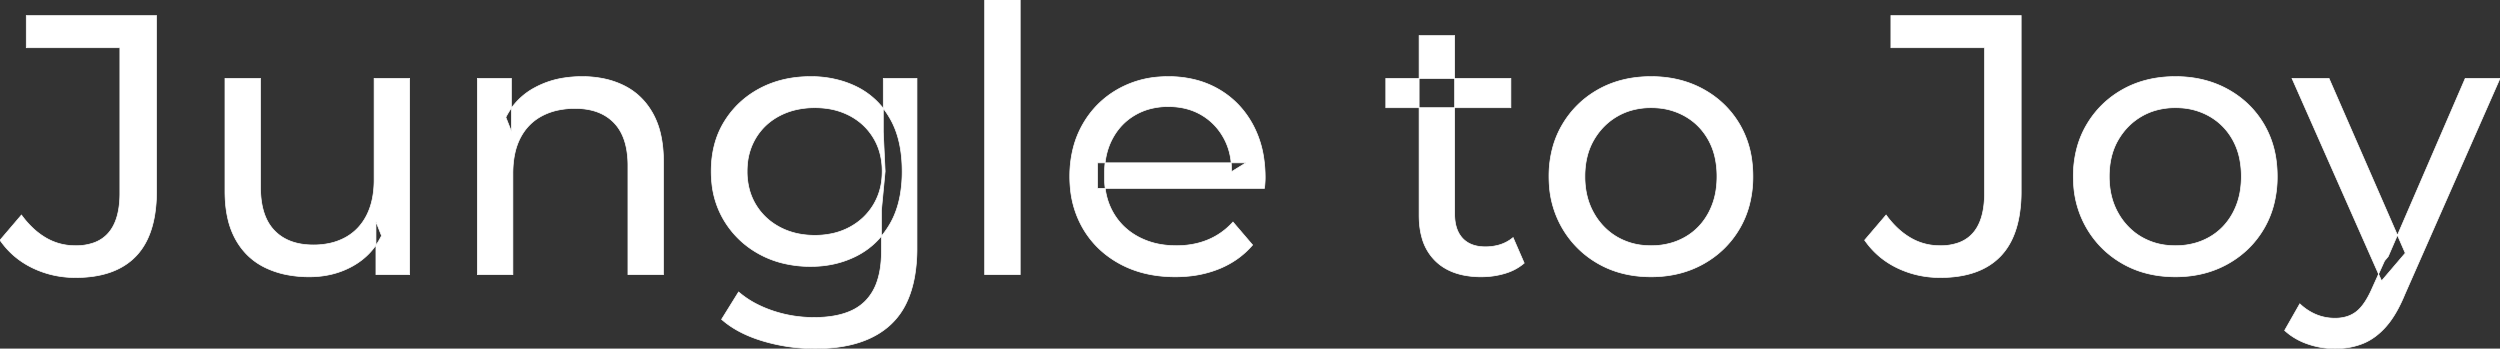 <svg width="3378" height="471.001" viewBox="0 0 3378 471.001" xmlns="http://www.w3.org/2000/svg"><rect x="0" y="0" width="3378" height="471.001" fill="#333333" stroke="none"/><g id="svgGroup" stroke-linecap="round" fill-rule="evenodd" font-size="9pt" stroke="#ffffff" stroke-width="0.25mm" fill="#ffffff" style="stroke:#ffffff;stroke-width:0.25mm;fill:#ffffff"><path d="M 1708.5 254.5 L 1483 254.5 L 1483 220 L 1683.5 220 L 1664 232 A 112.577 112.577 0 0 0 1664.022 229.793 Q 1664.022 215.824 1660.505 203.537 A 82.121 82.121 0 0 0 1653.5 186.5 Q 1642.5 166.5 1623.25 155.25 Q 1604 144 1578.5 144 A 94.757 94.757 0 0 0 1552.286 147.51 A 81.226 81.226 0 0 0 1534 155.25 Q 1514.5 166.5 1503.5 186.75 Q 1492.5 207 1492.5 233 L 1492.5 241 A 97.871 97.871 0 0 0 1496.539 269.538 A 85.438 85.438 0 0 0 1504.75 288.25 Q 1517 309 1539 320.5 A 100.516 100.516 0 0 0 1572.322 330.877 A 127.615 127.615 0 0 0 1589.5 332 A 119.518 119.518 0 0 0 1615.58 329.253 A 100.202 100.202 0 0 0 1632.25 324 Q 1651.5 316 1666 300 L 1692.5 331 Q 1674.5 352 1647.75 363 A 146.27 146.27 0 0 1 1608.015 372.926 A 181.823 181.823 0 0 1 1588 374 Q 1545.5 374 1513.25 356.5 Q 1481 339 1463.25 308.5 A 131.173 131.173 0 0 1 1446.353 255.387 A 163.668 163.668 0 0 1 1445.5 238.5 A 153.998 153.998 0 0 1 1450.368 199.071 A 128.353 128.353 0 0 1 1462.75 168.5 Q 1480 138 1510.25 120.75 A 132.137 132.137 0 0 1 1566.814 103.921 A 159.9 159.9 0 0 1 1578.5 103.5 A 148.113 148.113 0 0 1 1616.339 108.158 A 122.683 122.683 0 0 1 1646.5 120.5 Q 1676 137.5 1692.75 168.25 A 135.963 135.963 0 0 1 1707.521 213.024 A 177.551 177.551 0 0 1 1709.5 240 A 72.561 72.561 0 0 1 1709.5 240.047 Q 1709.498 243.031 1709.25 247 A 102.04 102.04 0 0 1 1708.84 251.805 A 84.481 84.481 0 0 1 1708.5 254.5 Z M 693 371 L 645 371 L 645 106 L 691 106 L 691 177.5 L 683.5 158.5 A 91.85 91.85 0 0 1 722.66 118.456 A 111.528 111.528 0 0 1 723.5 118 A 120.516 120.516 0 0 1 762.685 105.233 A 157.981 157.981 0 0 1 786.5 103.5 A 143.407 143.407 0 0 1 816.615 106.528 A 112.007 112.007 0 0 1 843.75 116 Q 868.5 128.5 882.5 154 A 105.38 105.38 0 0 1 892.549 180.873 Q 896.5 197.781 896.5 218.5 L 896.5 371 L 848.5 371 L 848.5 224 A 125.971 125.971 0 0 0 846.714 202.048 Q 844.605 190.148 840.002 180.774 A 58.046 58.046 0 0 0 829.75 166 Q 811 146.5 777 146.5 A 109.872 109.872 0 0 0 754.522 148.697 A 83.776 83.776 0 0 0 732.5 156.5 Q 713.5 166.5 703.25 186 A 83.711 83.711 0 0 0 695.725 207.12 Q 693.596 216.828 693.13 228.079 A 155.269 155.269 0 0 0 693 234.5 L 693 371 Z M 304 258.5 L 304 106 L 352 106 L 352 253 Q 352 278.812 360.213 296.082 A 57.942 57.942 0 0 0 370.75 311.5 Q 389.5 331 423.5 331 A 102.803 102.803 0 0 0 445.509 328.748 A 78.857 78.857 0 0 0 467 320.75 Q 485.5 310.5 495.5 290.75 Q 505.061 271.868 505.481 245.445 A 153.789 153.789 0 0 0 505.5 243 L 505.5 106 L 553.5 106 L 553.5 371 L 508 371 L 508 299.5 L 515.5 318.5 Q 502.5 345 476.5 359.5 Q 450.5 374 418 374 A 157.37 157.37 0 0 1 387.938 371.253 A 120.19 120.19 0 0 1 358.25 361.5 Q 332.5 349 318.25 323.25 A 106.685 106.685 0 0 1 307.789 295.196 Q 304.947 282.756 304.237 268.335 A 199.935 199.935 0 0 1 304 258.5 Z M 0 324.5 L 29 290.5 A 123.418 123.418 0 0 0 44.95 308.666 A 97.551 97.551 0 0 0 61.75 321.25 Q 80 332 102 332 A 71.991 71.991 0 0 0 127.543 327.836 Q 159.232 315.851 161.778 269.38 A 153.308 153.308 0 0 0 162 261 L 162 64.5 L 35.5 64.5 L 35.5 21 L 211.5 21 L 211.5 258.5 A 197.059 197.059 0 0 1 209.054 290.634 Q 203.262 325.609 183.75 346 Q 156 375 102 375 Q 71 375 44 362 Q 17 349 0 324.5 Z M 2519.5 324.5 L 2548.5 290.5 A 123.418 123.418 0 0 0 2564.45 308.666 A 97.551 97.551 0 0 0 2581.25 321.25 Q 2599.5 332 2621.5 332 A 71.991 71.991 0 0 0 2647.043 327.836 Q 2678.732 315.851 2681.278 269.38 A 153.308 153.308 0 0 0 2681.5 261 L 2681.5 64.5 L 2555 64.5 L 2555 21 L 2731 21 L 2731 258.5 A 197.059 197.059 0 0 1 2728.554 290.634 Q 2722.762 325.609 2703.25 346 Q 2675.5 375 2621.5 375 Q 2590.5 375 2563.5 362 Q 2536.5 349 2519.5 324.5 Z M 975 431.5 L 998 394.5 A 124.732 124.732 0 0 0 1024.445 411.863 A 159.493 159.493 0 0 0 1043.5 419.75 Q 1070.5 429 1100 429 Q 1129.118 429 1148.641 420.556 A 64.782 64.782 0 0 0 1169 407 A 68.348 68.348 0 0 0 1185.106 380.421 Q 1191 363.291 1191 340 L 1191 284 L 1196 231.5 L 1193.5 178.5 L 1193.5 106 L 1239 106 L 1239 335 A 221.685 221.685 0 0 1 1235.956 373.071 Q 1232.43 393.251 1224.823 409.115 A 96.673 96.673 0 0 1 1204 438 Q 1169 471 1101.5 471 Q 1065 471 1030.75 460.75 Q 996.5 450.5 975 431.5 Z M 3087 446.5 L 3107.5 410.5 A 72.782 72.782 0 0 0 3126.531 423.68 A 68.609 68.609 0 0 0 3129.5 425 Q 3141.5 430 3155 430 A 55.99 55.99 0 0 0 3168.229 428.515 A 40.896 40.896 0 0 0 3184 421 Q 3195.5 412 3205.5 389 L 3222 352.5 L 3227 346.5 L 3331 106 L 3378 106 L 3249.5 397.5 A 213.344 213.344 0 0 1 3240.488 416.813 Q 3235.593 425.992 3230.279 433.341 A 103.08 103.08 0 0 1 3223.75 441.5 Q 3209.5 457.5 3192.5 464.25 A 96.158 96.158 0 0 1 3165.644 470.524 A 116.636 116.636 0 0 1 3155 471 Q 3136 471 3118 464.75 A 90.115 90.115 0 0 1 3094.708 452.795 A 82.274 82.274 0 0 1 3087 446.5 Z M 1917.5 291 L 1917.5 48 L 1965.5 48 L 1965.5 289 Q 1965.5 310.5 1976.25 322 Q 1987 333.5 2007 333.5 A 66.884 66.884 0 0 0 2024.65 331.275 A 51.98 51.98 0 0 0 2044.5 321 L 2059.5 355.5 A 68.038 68.038 0 0 1 2038.367 367.805 A 80.858 80.858 0 0 1 2033.25 369.5 Q 2018 374 2001.5 374 A 119.435 119.435 0 0 1 1976.656 371.574 Q 1961.155 368.276 1949.406 360.497 A 67.277 67.277 0 0 1 1939.5 352.5 A 69.6 69.6 0 0 1 1921.166 320.574 Q 1918.187 309.812 1917.629 297.015 A 137.968 137.968 0 0 1 1917.5 291 Z M 2230.376 373.999 A 182.396 182.396 0 0 0 2231 374 Q 2270.5 374 2301.75 356.5 Q 2333 339 2350.75 308.5 A 126.314 126.314 0 0 0 2363.49 277.929 A 149.897 149.897 0 0 0 2368.5 238.5 A 163.531 163.531 0 0 0 2367.096 216.771 A 128.53 128.53 0 0 0 2350.75 168.25 Q 2333 138 2301.75 120.75 Q 2270.5 103.5 2231 103.5 Q 2191 103.5 2160 120.75 Q 2129 138 2111 168.5 A 125.357 125.357 0 0 0 2098.08 199.071 A 147.935 147.935 0 0 0 2093 238.5 A 161.129 161.129 0 0 0 2093.439 250.486 A 132.186 132.186 0 0 0 2111 308.25 Q 2129 339 2160 356.5 A 130.502 130.502 0 0 0 2189.693 368.698 Q 2208.71 373.925 2230.376 373.999 Z M 2938.876 373.999 A 182.396 182.396 0 0 0 2939.5 374 Q 2979 374 3010.25 356.5 Q 3041.5 339 3059.25 308.5 A 126.314 126.314 0 0 0 3071.99 277.929 A 149.897 149.897 0 0 0 3077 238.5 A 163.531 163.531 0 0 0 3075.596 216.771 A 128.53 128.53 0 0 0 3059.25 168.25 Q 3041.5 138 3010.25 120.75 Q 2979 103.5 2939.5 103.5 Q 2899.5 103.5 2868.5 120.75 Q 2837.5 138 2819.5 168.5 A 125.357 125.357 0 0 0 2806.58 199.071 A 147.935 147.935 0 0 0 2801.5 238.5 A 161.129 161.129 0 0 0 2801.939 250.486 A 132.186 132.186 0 0 0 2819.5 308.25 Q 2837.5 339 2868.5 356.5 A 130.502 130.502 0 0 0 2898.193 368.698 Q 2917.21 373.925 2938.876 373.999 Z M 1378.5 371 L 1330.5 371 L 1330.5 0 L 1378.5 0 L 1378.5 371 Z M 1055.327 355 A 155.915 155.915 0 0 0 1095.5 360 Q 1129.5 360 1157.5 345.75 Q 1185.5 331.5 1202.25 303 A 103.722 103.722 0 0 0 1207.144 293.589 Q 1213.716 279.227 1216.645 261.711 A 183.292 183.292 0 0 0 1219 231.5 Q 1219 188 1202.25 159.5 A 126.025 126.025 0 0 0 1201.192 157.733 A 104.512 104.512 0 0 0 1157.5 117.25 A 129.996 129.996 0 0 0 1137.071 109.281 A 145.712 145.712 0 0 0 1095.5 103.5 Q 1057 103.5 1026.75 119.5 Q 996.5 135.5 978.75 164.25 Q 961 193 961 231.5 A 151.093 151.093 0 0 0 961.849 247.694 A 120.784 120.784 0 0 0 978.75 298.5 Q 996.5 327.5 1026.75 343.75 A 131.533 131.533 0 0 0 1055.327 355 Z M 3250 342 L 3218 379.5 L 3097 106 L 3147 106 L 3250 342 Z M 2231 332 A 96.95 96.95 0 0 0 2259.43 327.946 A 85.455 85.455 0 0 0 2276.75 320.5 Q 2297 309 2308.5 287.75 A 94.814 94.814 0 0 0 2318.849 255.543 A 122.279 122.279 0 0 0 2320 238.5 A 118.615 118.615 0 0 0 2317.639 214.263 A 88.55 88.55 0 0 0 2308.5 189.25 Q 2297 168.5 2276.75 157 A 88.792 88.792 0 0 0 2238.841 145.781 A 107.954 107.954 0 0 0 2231 145.5 A 96.736 96.736 0 0 0 2204.053 149.139 A 83.589 83.589 0 0 0 2185.5 157 Q 2165.5 168.5 2153.5 189.25 Q 2141.5 210 2141.5 238.5 Q 2141.5 266.5 2153.5 287.75 A 87.128 87.128 0 0 0 2175.439 313.703 A 83.301 83.301 0 0 0 2185.5 320.5 A 86.835 86.835 0 0 0 2221.631 331.596 A 106.704 106.704 0 0 0 2231 332 Z M 2939.5 332 A 96.95 96.95 0 0 0 2967.93 327.946 A 85.455 85.455 0 0 0 2985.25 320.5 Q 3005.5 309 3017 287.75 A 94.814 94.814 0 0 0 3027.349 255.543 A 122.279 122.279 0 0 0 3028.5 238.5 A 118.615 118.615 0 0 0 3026.139 214.263 A 88.55 88.55 0 0 0 3017 189.25 Q 3005.5 168.5 2985.25 157 A 88.792 88.792 0 0 0 2947.341 145.781 A 107.954 107.954 0 0 0 2939.5 145.5 A 96.736 96.736 0 0 0 2912.553 149.139 A 83.589 83.589 0 0 0 2894 157 Q 2874 168.5 2862 189.25 Q 2850 210 2850 238.5 Q 2850 266.5 2862 287.75 A 87.128 87.128 0 0 0 2883.939 313.703 A 83.301 83.301 0 0 0 2894 320.5 A 86.835 86.835 0 0 0 2930.131 331.596 A 106.704 106.704 0 0 0 2939.5 332 Z M 1101 318 A 108.769 108.769 0 0 0 1127.098 314.986 A 89.114 89.114 0 0 0 1148 307 Q 1168.5 296 1180.25 276.5 A 82.051 82.051 0 0 0 1191.438 242.369 A 102.822 102.822 0 0 0 1192 231.5 A 93.923 93.923 0 0 0 1188.684 206.1 A 79.055 79.055 0 0 0 1180.25 186.5 Q 1168.5 167 1148 156.25 A 93.692 93.692 0 0 0 1116.206 146.447 A 118.698 118.698 0 0 0 1101 145.5 A 111.826 111.826 0 0 0 1074.467 148.534 A 92.38 92.38 0 0 0 1053.75 156.25 Q 1033 167 1021.25 186.5 A 82.051 82.051 0 0 0 1010.062 220.631 A 102.822 102.822 0 0 0 1009.5 231.5 A 93.923 93.923 0 0 0 1012.816 256.9 A 79.055 79.055 0 0 0 1021.25 276.5 Q 1033 296 1053.75 307 Q 1074.5 318 1101 318 Z M 2041.5 145.5 L 1872.5 145.5 L 1872.5 106 L 2041.5 106 L 2041.5 145.5 Z" vector-effect="non-scaling-stroke"/></g></svg>